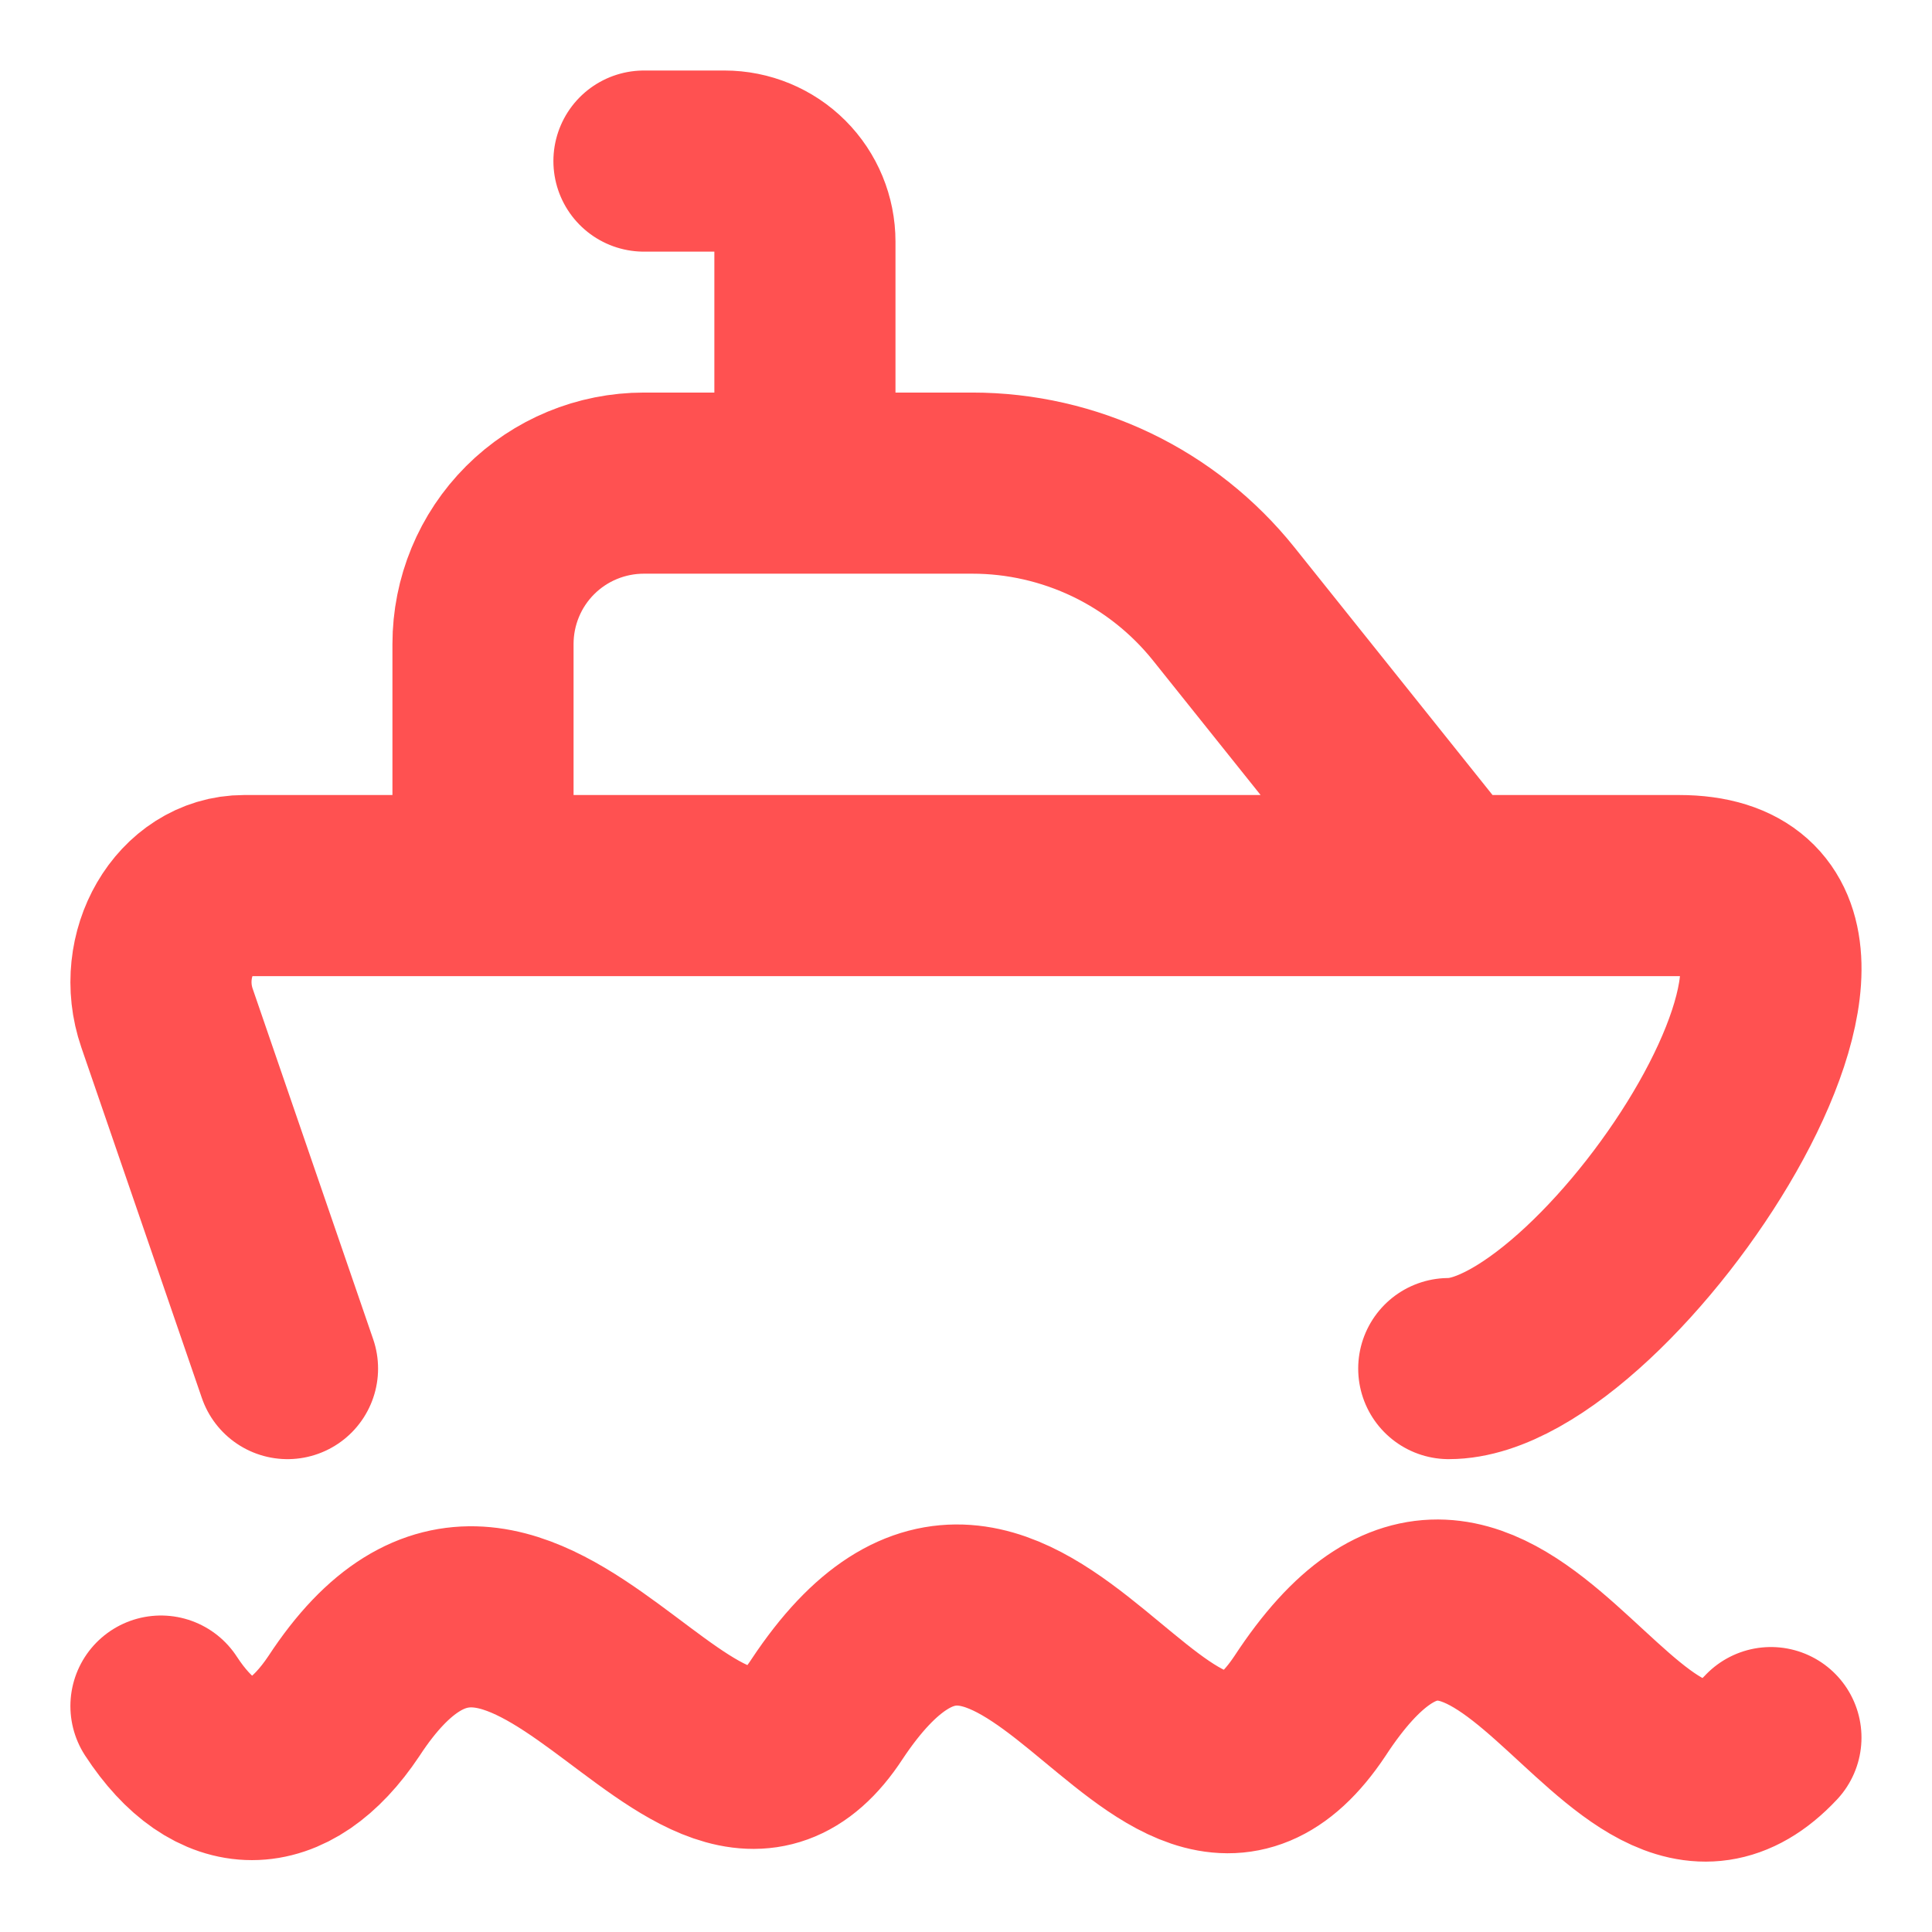 <svg width="16" height="16" viewBox="0 0 16 16" fill="none" xmlns="http://www.w3.org/2000/svg">
<g id="Icon / 16x16 / marine" clip-path="url(#clip0_7333_3102)">
<path id="Vector" d="M1.333 14.129C1.79 14.83 2.38 14.83 2.848 14.129C4.353 11.828 5.786 15.785 6.848 14.156C8.468 11.713 9.634 15.949 10.848 14.129C12.432 11.706 13.42 15.719 14.666 14.39M2.381 11.334L1.383 8.431C1.202 7.905 1.535 7.334 2.022 7.334H13.905C15.968 7.334 13.329 11.334 11.998 11.334M12 7.334L10.134 5.001C9.884 4.689 9.567 4.437 9.207 4.264C8.846 4.091 8.452 4.001 8.052 4.001H5.333C4.979 4.001 4.64 4.141 4.39 4.391C4.14 4.641 4 4.98 4 5.334V7.334M6.666 4.001V2.001C6.666 1.824 6.596 1.654 6.471 1.529C6.346 1.404 6.176 1.334 6 1.334H5.333" stroke="#FF5151" stroke-width="1.5" stroke-linecap="round" stroke-linejoin="round"/>
</g>
<defs>
<clipPath id="clip0_7333_3102">
<rect width="16" height="16" fill="white"/>
</clipPath>
</defs>
</svg>
